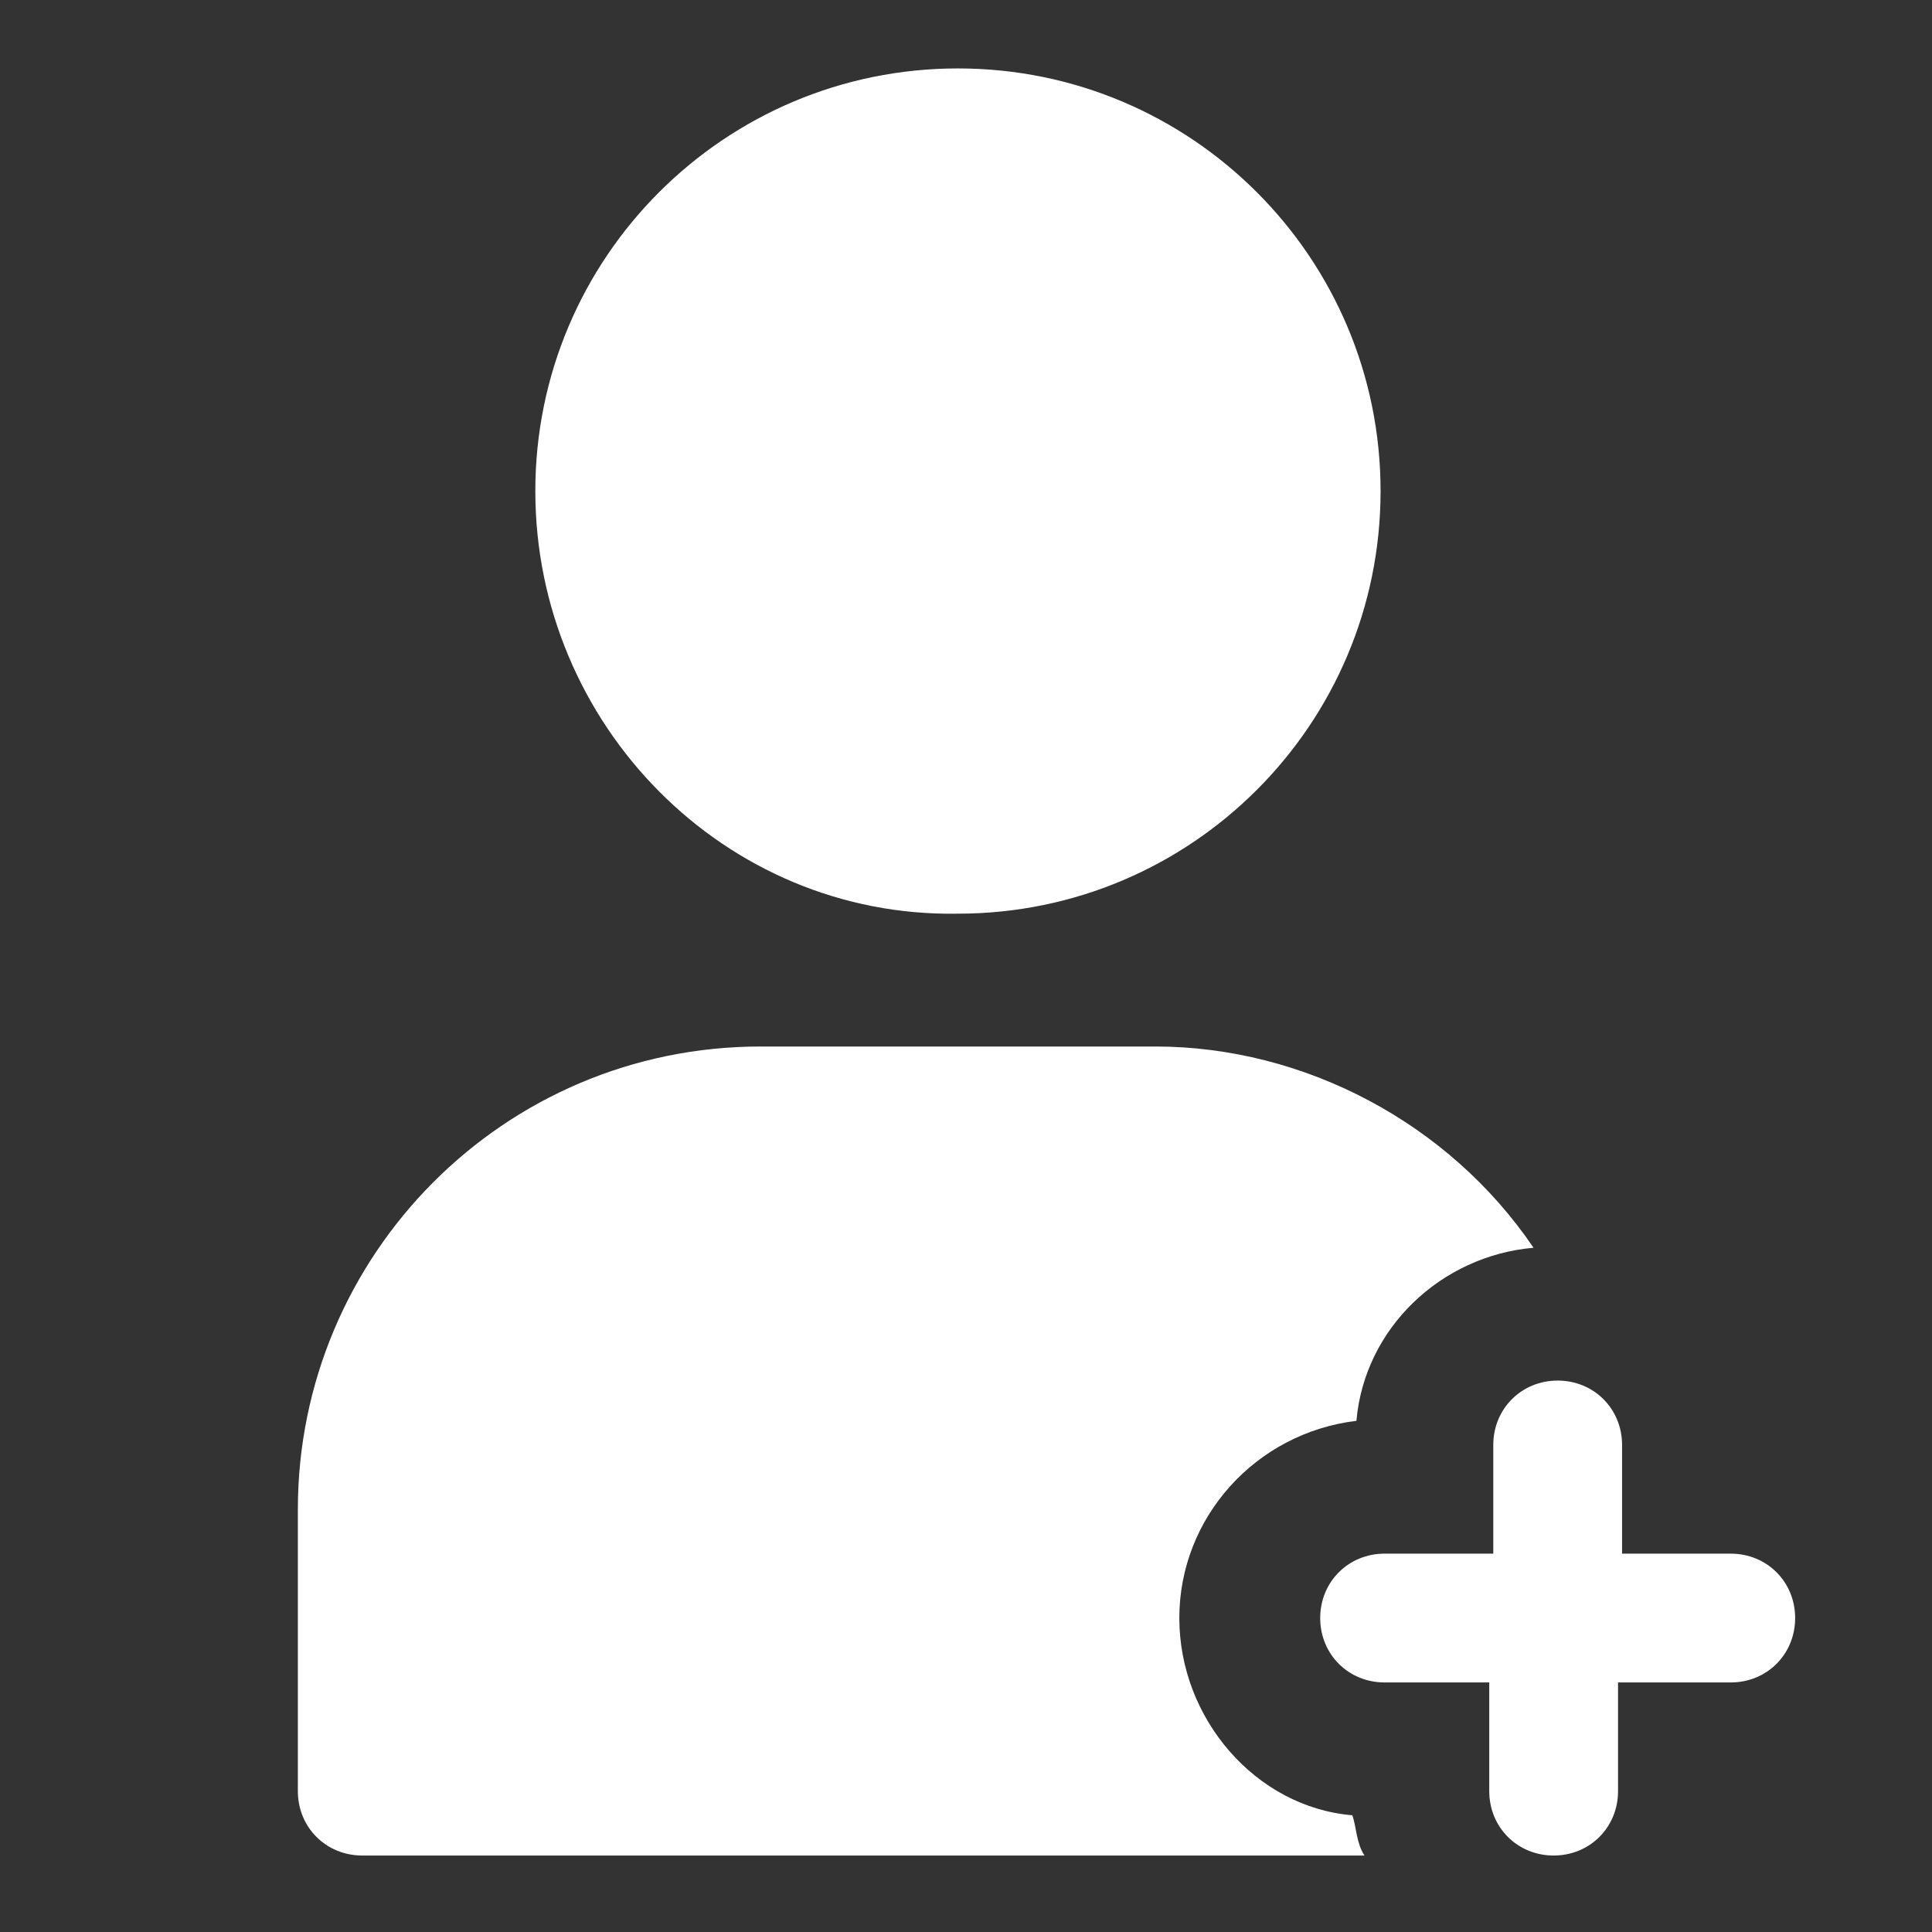 <?xml version="1.0" encoding="utf-8"?>
<!-- Generator: Adobe Illustrator 27.0.0, SVG Export Plug-In . SVG Version: 6.00 Build 0)  -->
<svg version="1.1" id="Layer_1" xmlns="http://www.w3.org/2000/svg" xmlns:xlink="http://www.w3.org/1999/xlink" x="0px" y="0px"
	 viewBox="0 0 48 48" style="enable-background:new 0 0 48 48;" xml:space="preserve">
<rect x="0" y="0" width="48" height="48" fill="#333333" stroke="none"/>
<style type="text/css">
	.st0{fill:#FFFFFF;}
</style>
<g>
	<path class="st0" d="M13.3,12.2c0-5.8,4.7-10.5,10.5-10.5s10.5,4.7,10.5,10.5s-4.7,10.5-10.5,10.5C18,22.8,13.3,18,13.3,12.2z
		 M29.3,40.2c0-2.5,1.9-4.6,4.4-4.9c0.2-2.3,2.1-4.1,4.4-4.3c-2.1-3.1-5.7-5-9.4-5h-9.8c-6.4,0-11.5,5.2-11.5,11.5v7
		c0,0.9,0.7,1.6,1.6,1.6l0,0h24.9c-0.2-0.3-0.2-0.7-0.3-1C31.2,44.9,29.3,42.7,29.3,40.2L29.3,40.2z M43,38.6h-2.7v-2.7
		c0-0.9-0.7-1.6-1.6-1.6c-0.9,0-1.6,0.7-1.6,1.6v2.7h-2.7c-0.9,0-1.6,0.7-1.6,1.6c0,0.9,0.7,1.6,1.6,1.6H37v2.7
		c0,0.9,0.7,1.6,1.6,1.6c0.9,0,1.6-0.7,1.6-1.6v-2.7H43c0.9,0,1.6-0.7,1.6-1.6S43.9,38.6,43,38.6L43,38.6z"/>
</g>
</svg>
